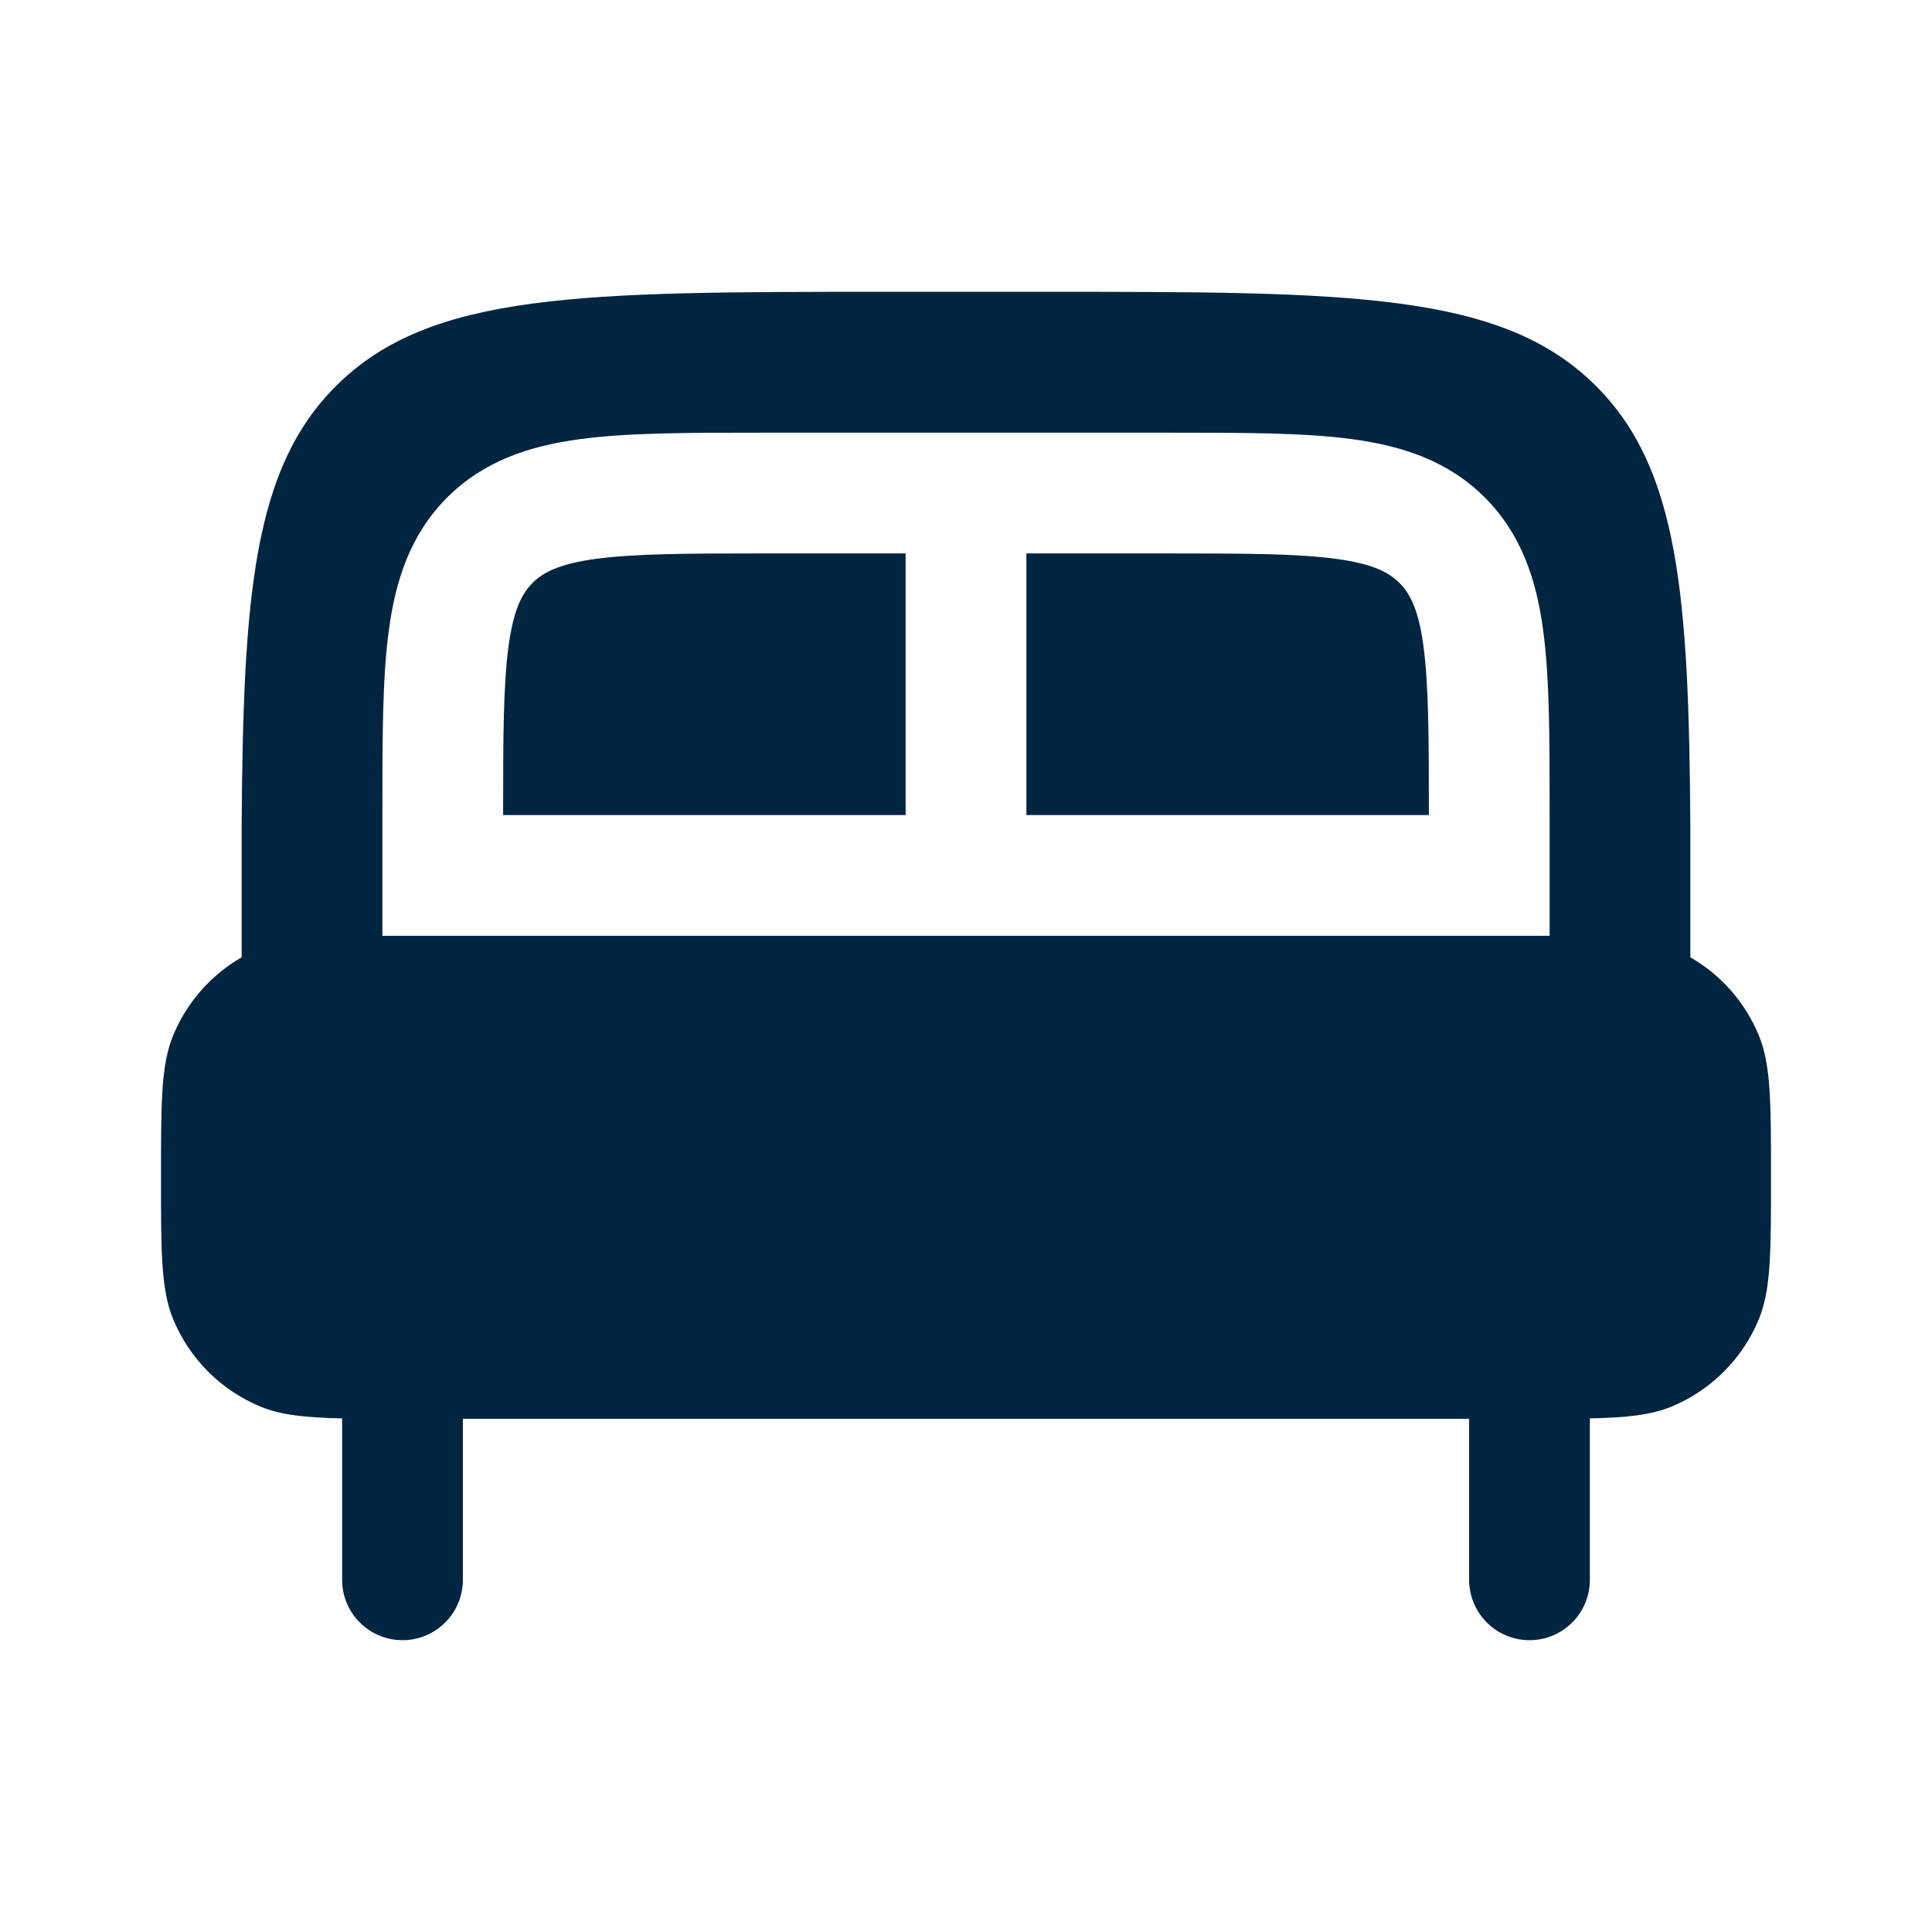 <svg width="24" height="24" viewBox="0 0 24 24" fill="none" xmlns="http://www.w3.org/2000/svg">
<path d="M11.25 10.125V6.875H9.5C8.536 6.875 7.888 6.877 7.405 6.942C6.944 7.004 6.746 7.111 6.616 7.241C6.486 7.371 6.379 7.569 6.317 8.03C6.252 8.513 6.25 9.161 6.25 10.125H11.25Z" fill="#002541"/>
<path d="M17.75 10.125C17.75 9.161 17.748 8.513 17.683 8.03C17.622 7.569 17.514 7.371 17.384 7.241C17.254 7.111 17.056 7.004 16.595 6.942C16.112 6.877 15.464 6.875 14.5 6.875H12.75V10.125H17.75Z" fill="#002541"/>
<path fill-rule="evenodd" clip-rule="evenodd" d="M13 3.625H11C7.229 3.625 5.343 3.625 4.172 4.797C3.149 5.819 3.019 7.385 3.002 10.274V11.892C2.622 12.11 2.322 12.45 2.152 12.86C2 13.227 2 13.693 2 14.625C2 15.557 2 16.023 2.152 16.39C2.355 16.88 2.745 17.27 3.235 17.473C3.487 17.577 3.786 17.61 4.25 17.62V19.625C4.25 20.039 4.586 20.375 5 20.375C5.414 20.375 5.75 20.039 5.75 19.625V17.625H18.25V19.625C18.25 20.039 18.586 20.375 19 20.375C19.414 20.375 19.75 20.039 19.75 19.625V17.62C20.214 17.61 20.513 17.577 20.765 17.473C21.255 17.27 21.645 16.88 21.848 16.39C22 16.023 22 15.557 22 14.625C22 13.693 22 13.227 21.848 12.86C21.678 12.45 21.378 12.11 20.998 11.892V10.274C20.981 7.385 20.851 5.819 19.828 4.797C18.657 3.625 16.771 3.625 13 3.625ZM19.25 11.625V10.073C19.25 9.175 19.25 8.425 19.17 7.831C19.086 7.203 18.9 6.636 18.445 6.18C17.989 5.725 17.422 5.539 16.794 5.455C16.2 5.375 15.45 5.375 14.552 5.375H9.448C8.55 5.375 7.8 5.375 7.206 5.455C6.578 5.539 6.011 5.725 5.555 6.18C5.1 6.636 4.914 7.203 4.83 7.831C4.75 8.425 4.75 9.175 4.75 10.073V11.625C4.829 11.625 4.913 11.625 5 11.625H19C19.087 11.625 19.171 11.625 19.25 11.625Z" fill="#002541"/>
</svg>
